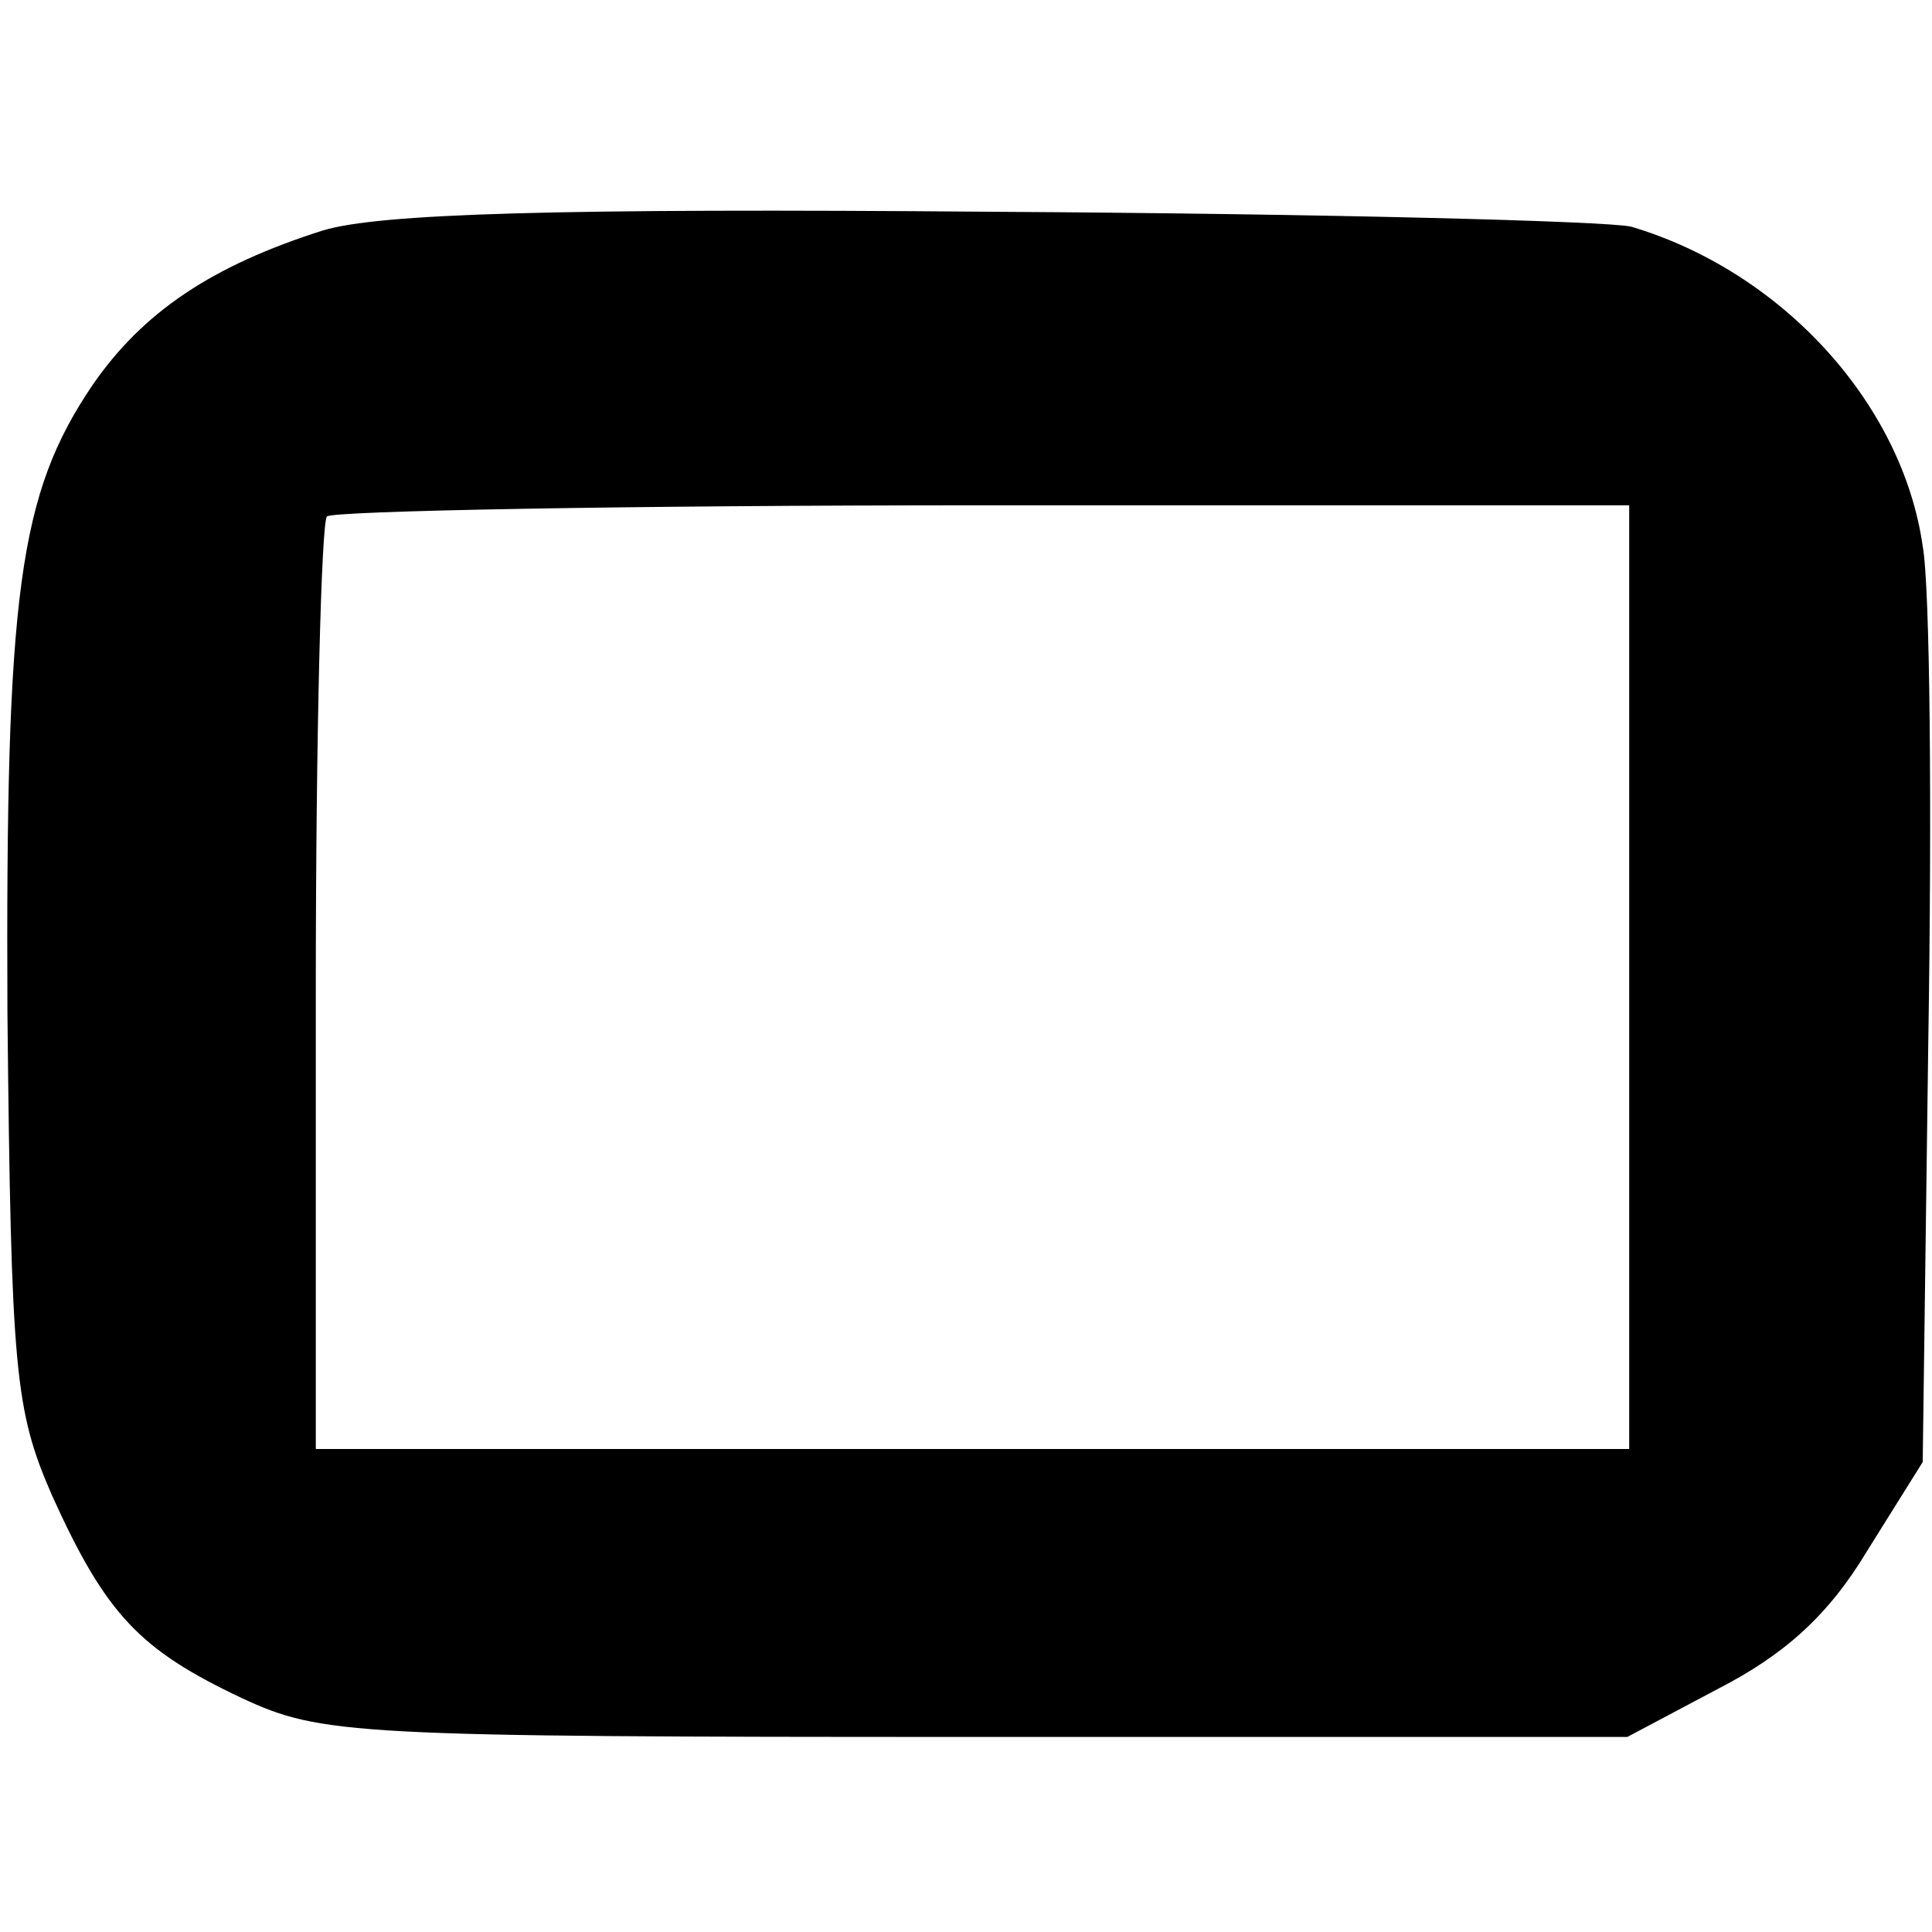 <?xml version="1.0" standalone="no"?>
<!DOCTYPE svg PUBLIC "-//W3C//DTD SVG 20010904//EN"
 "http://www.w3.org/TR/2001/REC-SVG-20010904/DTD/svg10.dtd">
<svg version="1.0" xmlns="http://www.w3.org/2000/svg"
 width="104pt" height="104pt" viewBox="0 0 104 104"
 preserveAspectRatio="xMidYMid meet">
<g transform="translate(0,104) scale(0.1,-0.1)"
fill="#000000" stroke="none">
<path d="M174 916 c-60 -19 -97 -44 -124 -83 -40 -59 -47 -112 -46 -338 2
-194 4 -214 24 -260 29 -64 47 -83 102 -109 43 -20 59 -21 395 -21 l351 0 49
26 c35 18 59 39 80 74 l30 48 3 226 c2 124 1 245 -3 267 -11 77 -76 148 -157
172 -13 3 -167 7 -343 8 -237 2 -331 -1 -361 -10z m703 -402 l0 -254 -353 0
-354 0 0 248 c0 137 3 251 6 254 3 3 162 6 353 6 l348 0 0 -254z"/>
</g>
</svg>
